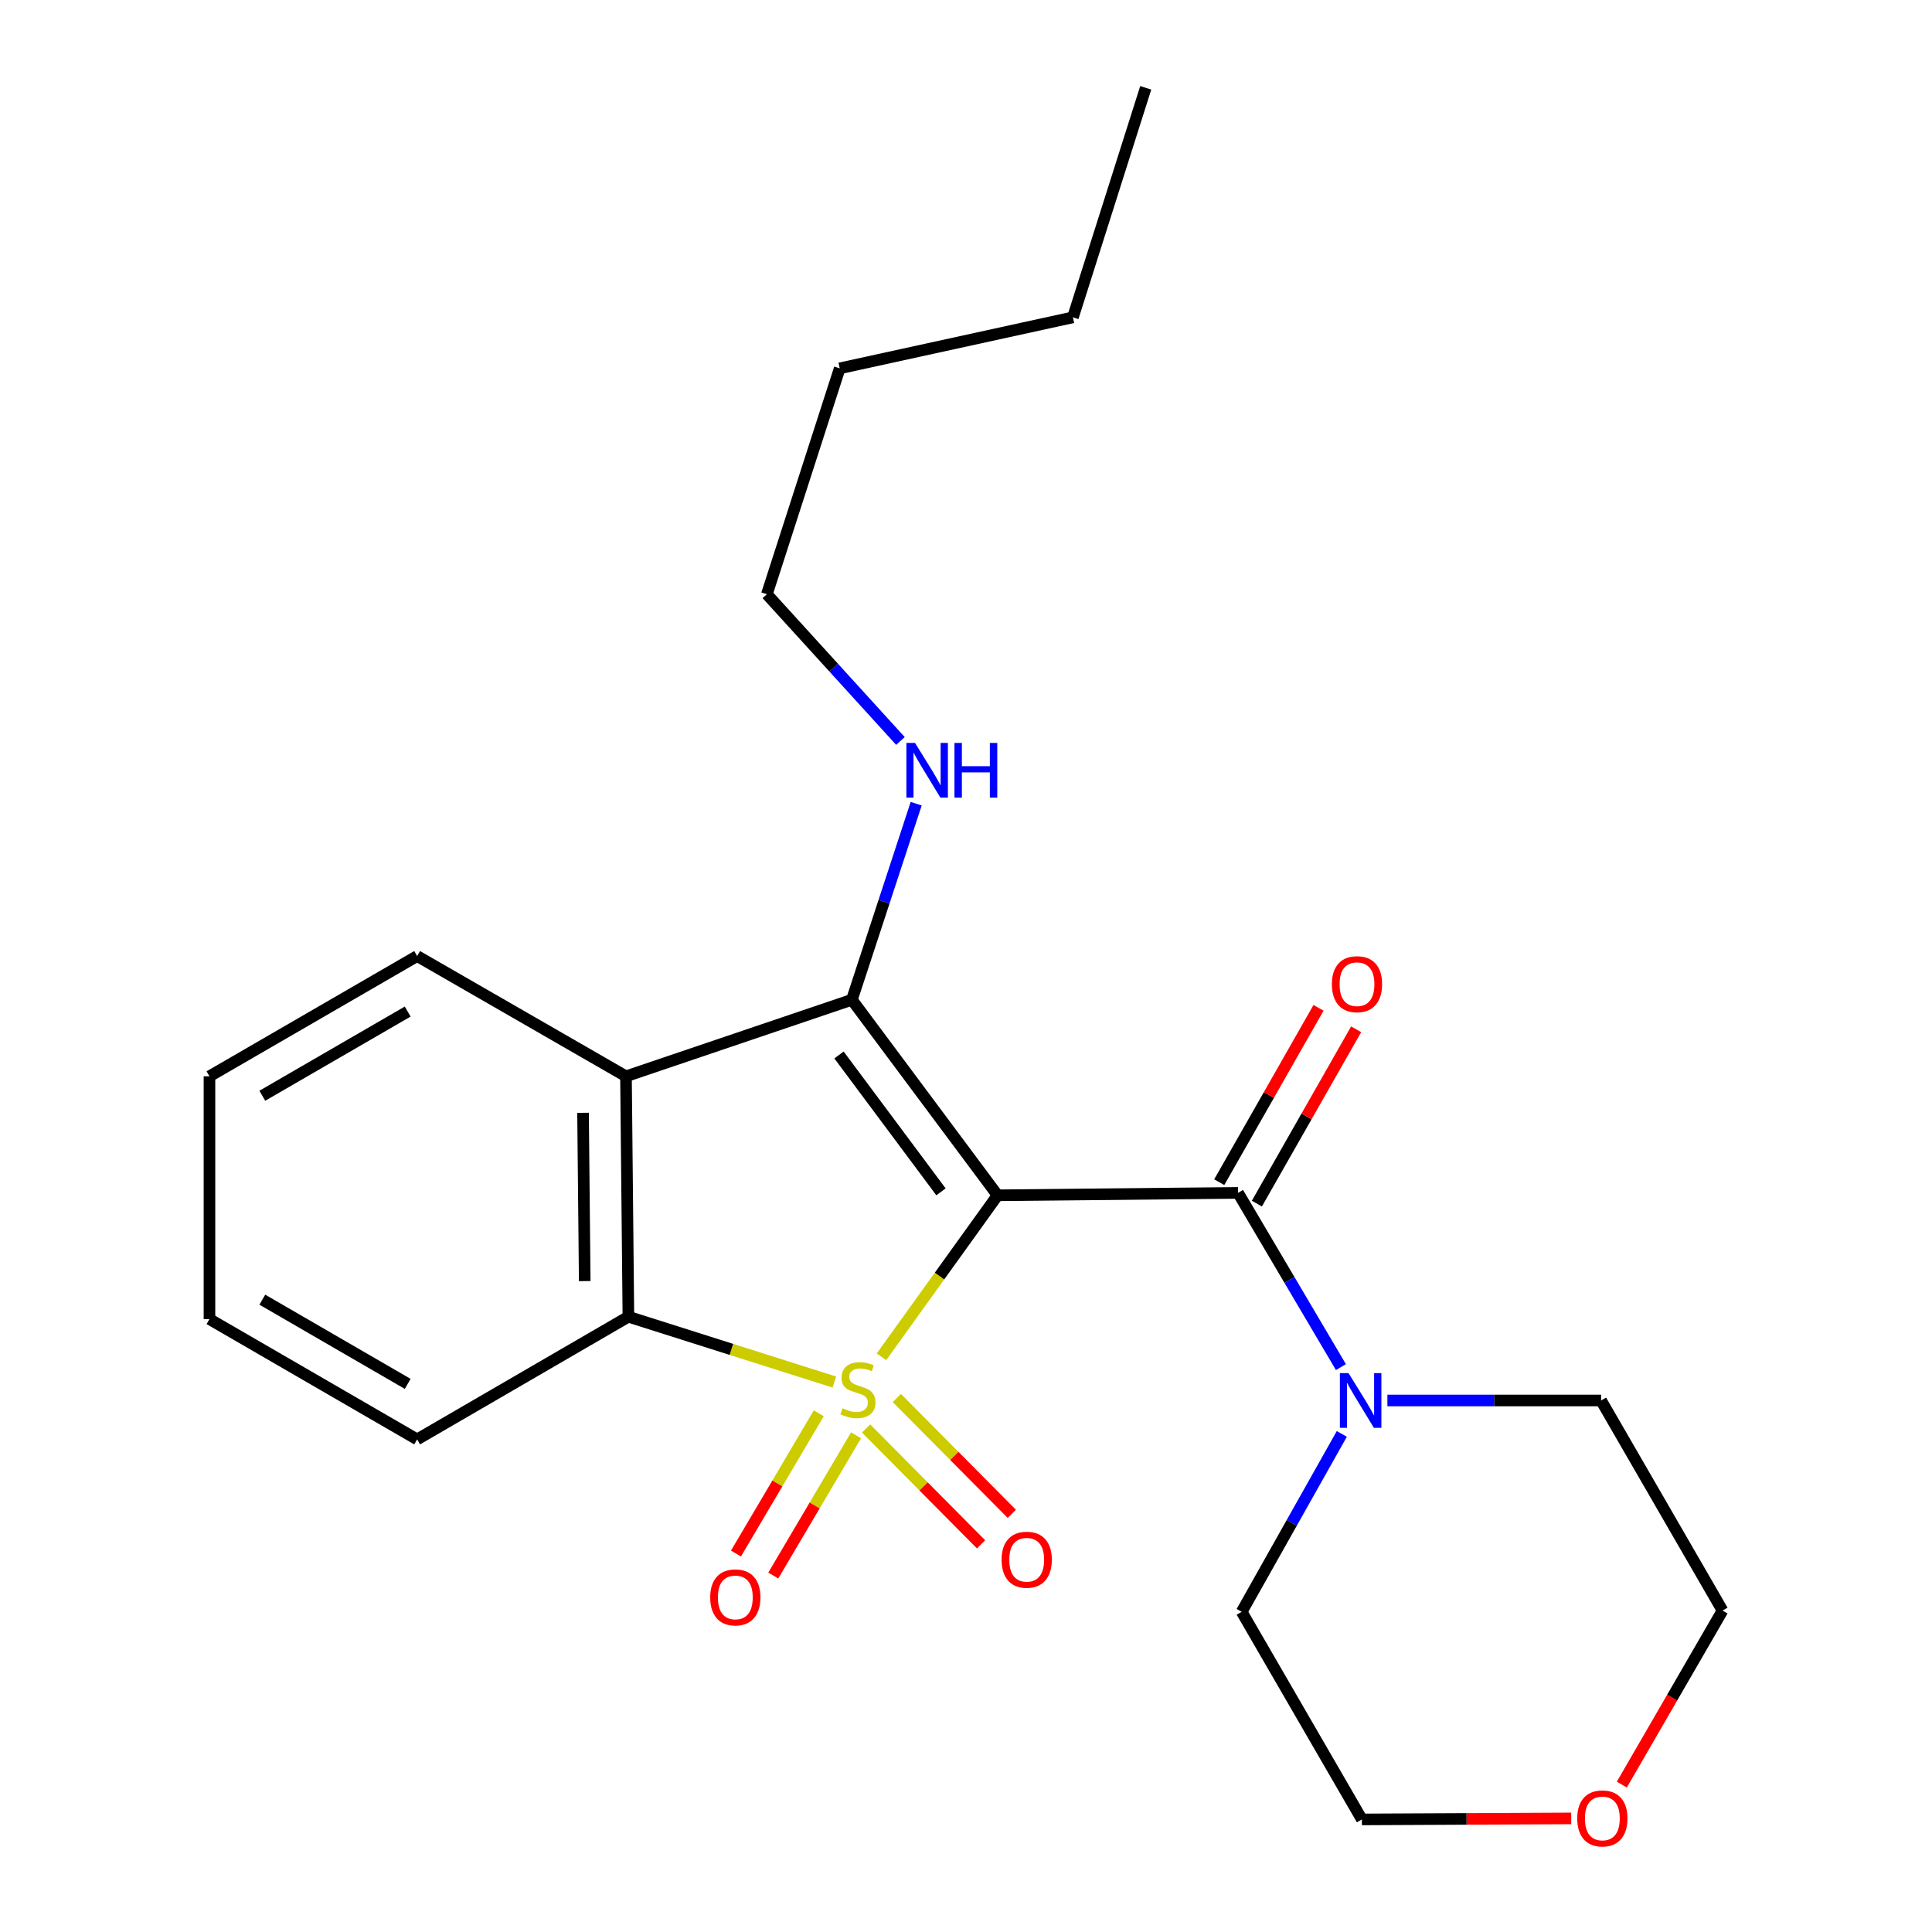 <?xml version='1.0' encoding='iso-8859-1'?>
<svg version='1.1' baseProfile='full'
              xmlns='http://www.w3.org/2000/svg'
                      xmlns:rdkit='http://www.rdkit.org/xml'
                      xmlns:xlink='http://www.w3.org/1999/xlink'
                  xml:space='preserve'
width='1000px' height='1000px' viewBox='0 0 1000 1000'>
<!-- END OF HEADER -->
<rect style='opacity:1.0;fill:#FFFFFF;stroke:none' width='1000' height='1000' x='0' y='0'> </rect>
<path class='bond-0' d='M 456.244,702.284 L 486.292,660.482' style='fill:none;fill-rule:evenodd;stroke:#CCCC00;stroke-width:6px;stroke-linecap:butt;stroke-linejoin:miter;stroke-opacity:1' />
<path class='bond-0' d='M 486.292,660.482 L 516.34,618.68' style='fill:none;fill-rule:evenodd;stroke:#000000;stroke-width:6px;stroke-linecap:butt;stroke-linejoin:miter;stroke-opacity:1' />
<path class='bond-3' d='M 431.872,715.354 L 378.564,698.445' style='fill:none;fill-rule:evenodd;stroke:#CCCC00;stroke-width:6px;stroke-linecap:butt;stroke-linejoin:miter;stroke-opacity:1' />
<path class='bond-3' d='M 378.564,698.445 L 325.256,681.536' style='fill:none;fill-rule:evenodd;stroke:#000000;stroke-width:6px;stroke-linecap:butt;stroke-linejoin:miter;stroke-opacity:1' />
<path class='bond-6' d='M 448.293,739.39 L 478.046,769.368' style='fill:none;fill-rule:evenodd;stroke:#CCCC00;stroke-width:6px;stroke-linecap:butt;stroke-linejoin:miter;stroke-opacity:1' />
<path class='bond-6' d='M 478.046,769.368 L 507.798,799.345' style='fill:none;fill-rule:evenodd;stroke:#FF0000;stroke-width:6px;stroke-linecap:butt;stroke-linejoin:miter;stroke-opacity:1' />
<path class='bond-6' d='M 464.204,723.599 L 493.957,753.576' style='fill:none;fill-rule:evenodd;stroke:#CCCC00;stroke-width:6px;stroke-linecap:butt;stroke-linejoin:miter;stroke-opacity:1' />
<path class='bond-6' d='M 493.957,753.576 L 523.709,783.554' style='fill:none;fill-rule:evenodd;stroke:#FF0000;stroke-width:6px;stroke-linecap:butt;stroke-linejoin:miter;stroke-opacity:1' />
<path class='bond-7' d='M 423.789,731.525 L 402.364,767.817' style='fill:none;fill-rule:evenodd;stroke:#CCCC00;stroke-width:6px;stroke-linecap:butt;stroke-linejoin:miter;stroke-opacity:1' />
<path class='bond-7' d='M 402.364,767.817 L 380.938,804.11' style='fill:none;fill-rule:evenodd;stroke:#FF0000;stroke-width:6px;stroke-linecap:butt;stroke-linejoin:miter;stroke-opacity:1' />
<path class='bond-7' d='M 443.094,742.922 L 421.668,779.214' style='fill:none;fill-rule:evenodd;stroke:#CCCC00;stroke-width:6px;stroke-linecap:butt;stroke-linejoin:miter;stroke-opacity:1' />
<path class='bond-7' d='M 421.668,779.214 L 400.243,815.506' style='fill:none;fill-rule:evenodd;stroke:#FF0000;stroke-width:6px;stroke-linecap:butt;stroke-linejoin:miter;stroke-opacity:1' />
<path class='bond-1' d='M 516.34,618.68 L 440.93,517.478' style='fill:none;fill-rule:evenodd;stroke:#000000;stroke-width:6px;stroke-linecap:butt;stroke-linejoin:miter;stroke-opacity:1' />
<path class='bond-1' d='M 487.053,616.895 L 434.266,546.053' style='fill:none;fill-rule:evenodd;stroke:#000000;stroke-width:6px;stroke-linecap:butt;stroke-linejoin:miter;stroke-opacity:1' />
<path class='bond-2' d='M 516.34,618.68 L 640.819,617.435' style='fill:none;fill-rule:evenodd;stroke:#000000;stroke-width:6px;stroke-linecap:butt;stroke-linejoin:miter;stroke-opacity:1' />
<path class='bond-9' d='M 440.93,517.478 L 457.574,466.733' style='fill:none;fill-rule:evenodd;stroke:#000000;stroke-width:6px;stroke-linecap:butt;stroke-linejoin:miter;stroke-opacity:1' />
<path class='bond-9' d='M 457.574,466.733 L 474.217,415.988' style='fill:none;fill-rule:evenodd;stroke:#0000FF;stroke-width:6px;stroke-linecap:butt;stroke-linejoin:miter;stroke-opacity:1' />
<path class='bond-23' d='M 440.93,517.478 L 324.011,557.095' style='fill:none;fill-rule:evenodd;stroke:#000000;stroke-width:6px;stroke-linecap:butt;stroke-linejoin:miter;stroke-opacity:1' />
<path class='bond-5' d='M 640.819,617.435 L 667.438,662.522' style='fill:none;fill-rule:evenodd;stroke:#000000;stroke-width:6px;stroke-linecap:butt;stroke-linejoin:miter;stroke-opacity:1' />
<path class='bond-5' d='M 667.438,662.522 L 694.058,707.61' style='fill:none;fill-rule:evenodd;stroke:#0000FF;stroke-width:6px;stroke-linecap:butt;stroke-linejoin:miter;stroke-opacity:1' />
<path class='bond-8' d='M 650.559,622.982 L 676.251,577.866' style='fill:none;fill-rule:evenodd;stroke:#000000;stroke-width:6px;stroke-linecap:butt;stroke-linejoin:miter;stroke-opacity:1' />
<path class='bond-8' d='M 676.251,577.866 L 701.943,532.75' style='fill:none;fill-rule:evenodd;stroke:#FF0000;stroke-width:6px;stroke-linecap:butt;stroke-linejoin:miter;stroke-opacity:1' />
<path class='bond-8' d='M 631.079,611.888 L 656.771,566.772' style='fill:none;fill-rule:evenodd;stroke:#000000;stroke-width:6px;stroke-linecap:butt;stroke-linejoin:miter;stroke-opacity:1' />
<path class='bond-8' d='M 656.771,566.772 L 682.463,521.657' style='fill:none;fill-rule:evenodd;stroke:#FF0000;stroke-width:6px;stroke-linecap:butt;stroke-linejoin:miter;stroke-opacity:1' />
<path class='bond-4' d='M 325.256,681.536 L 324.011,557.095' style='fill:none;fill-rule:evenodd;stroke:#000000;stroke-width:6px;stroke-linecap:butt;stroke-linejoin:miter;stroke-opacity:1' />
<path class='bond-4' d='M 302.653,663.094 L 301.781,575.985' style='fill:none;fill-rule:evenodd;stroke:#000000;stroke-width:6px;stroke-linecap:butt;stroke-linejoin:miter;stroke-opacity:1' />
<path class='bond-12' d='M 325.256,681.536 L 215.909,745.027' style='fill:none;fill-rule:evenodd;stroke:#000000;stroke-width:6px;stroke-linecap:butt;stroke-linejoin:miter;stroke-opacity:1' />
<path class='bond-11' d='M 324.011,557.095 L 215.909,494.849' style='fill:none;fill-rule:evenodd;stroke:#000000;stroke-width:6px;stroke-linecap:butt;stroke-linejoin:miter;stroke-opacity:1' />
<path class='bond-13' d='M 718.112,724.889 L 773.419,724.889' style='fill:none;fill-rule:evenodd;stroke:#0000FF;stroke-width:6px;stroke-linecap:butt;stroke-linejoin:miter;stroke-opacity:1' />
<path class='bond-13' d='M 773.419,724.889 L 828.727,724.889' style='fill:none;fill-rule:evenodd;stroke:#000000;stroke-width:6px;stroke-linecap:butt;stroke-linejoin:miter;stroke-opacity:1' />
<path class='bond-14' d='M 694.523,742.187 L 668.605,788.23' style='fill:none;fill-rule:evenodd;stroke:#0000FF;stroke-width:6px;stroke-linecap:butt;stroke-linejoin:miter;stroke-opacity:1' />
<path class='bond-14' d='M 668.605,788.23 L 642.687,834.274' style='fill:none;fill-rule:evenodd;stroke:#000000;stroke-width:6px;stroke-linecap:butt;stroke-linejoin:miter;stroke-opacity:1' />
<path class='bond-17' d='M 466.066,383.521 L 431.498,345.549' style='fill:none;fill-rule:evenodd;stroke:#0000FF;stroke-width:6px;stroke-linecap:butt;stroke-linejoin:miter;stroke-opacity:1' />
<path class='bond-17' d='M 431.498,345.549 L 396.93,307.576' style='fill:none;fill-rule:evenodd;stroke:#000000;stroke-width:6px;stroke-linecap:butt;stroke-linejoin:miter;stroke-opacity:1' />
<path class='bond-10' d='M 813.262,941.207 L 759.085,941.468' style='fill:none;fill-rule:evenodd;stroke:#FF0000;stroke-width:6px;stroke-linecap:butt;stroke-linejoin:miter;stroke-opacity:1' />
<path class='bond-10' d='M 759.085,941.468 L 704.908,941.728' style='fill:none;fill-rule:evenodd;stroke:#000000;stroke-width:6px;stroke-linecap:butt;stroke-linejoin:miter;stroke-opacity:1' />
<path class='bond-25' d='M 839.457,923.705 L 865.52,878.665' style='fill:none;fill-rule:evenodd;stroke:#FF0000;stroke-width:6px;stroke-linecap:butt;stroke-linejoin:miter;stroke-opacity:1' />
<path class='bond-25' d='M 865.52,878.665 L 891.582,833.626' style='fill:none;fill-rule:evenodd;stroke:#000000;stroke-width:6px;stroke-linecap:butt;stroke-linejoin:miter;stroke-opacity:1' />
<path class='bond-24' d='M 215.909,494.849 L 108.418,557.095' style='fill:none;fill-rule:evenodd;stroke:#000000;stroke-width:6px;stroke-linecap:butt;stroke-linejoin:miter;stroke-opacity:1' />
<path class='bond-24' d='M 211.019,523.585 L 135.775,567.157' style='fill:none;fill-rule:evenodd;stroke:#000000;stroke-width:6px;stroke-linecap:butt;stroke-linejoin:miter;stroke-opacity:1' />
<path class='bond-21' d='M 215.909,745.027 L 108.418,682.769' style='fill:none;fill-rule:evenodd;stroke:#000000;stroke-width:6px;stroke-linecap:butt;stroke-linejoin:miter;stroke-opacity:1' />
<path class='bond-21' d='M 211.021,716.29 L 135.777,672.709' style='fill:none;fill-rule:evenodd;stroke:#000000;stroke-width:6px;stroke-linecap:butt;stroke-linejoin:miter;stroke-opacity:1' />
<path class='bond-16' d='M 828.727,724.889 L 891.582,833.626' style='fill:none;fill-rule:evenodd;stroke:#000000;stroke-width:6px;stroke-linecap:butt;stroke-linejoin:miter;stroke-opacity:1' />
<path class='bond-15' d='M 642.687,834.274 L 704.908,941.728' style='fill:none;fill-rule:evenodd;stroke:#000000;stroke-width:6px;stroke-linecap:butt;stroke-linejoin:miter;stroke-opacity:1' />
<path class='bond-18' d='M 396.93,307.576 L 434.641,190.657' style='fill:none;fill-rule:evenodd;stroke:#000000;stroke-width:6px;stroke-linecap:butt;stroke-linejoin:miter;stroke-opacity:1' />
<path class='bond-19' d='M 434.641,190.657 L 555.334,164.254' style='fill:none;fill-rule:evenodd;stroke:#000000;stroke-width:6px;stroke-linecap:butt;stroke-linejoin:miter;stroke-opacity:1' />
<path class='bond-22' d='M 555.334,164.254 L 593.032,45.455' style='fill:none;fill-rule:evenodd;stroke:#000000;stroke-width:6px;stroke-linecap:butt;stroke-linejoin:miter;stroke-opacity:1' />
<path class='bond-20' d='M 108.418,557.095 L 108.418,682.769' style='fill:none;fill-rule:evenodd;stroke:#000000;stroke-width:6px;stroke-linecap:butt;stroke-linejoin:miter;stroke-opacity:1' />
<path  class='atom-0' d='M 436.069 728.942
Q 436.389 729.062, 437.709 729.622
Q 439.029 730.182, 440.469 730.542
Q 441.949 730.862, 443.389 730.862
Q 446.069 730.862, 447.629 729.582
Q 449.189 728.262, 449.189 725.982
Q 449.189 724.422, 448.389 723.462
Q 447.629 722.502, 446.429 721.982
Q 445.229 721.462, 443.229 720.862
Q 440.709 720.102, 439.189 719.382
Q 437.709 718.662, 436.629 717.142
Q 435.589 715.622, 435.589 713.062
Q 435.589 709.502, 437.989 707.302
Q 440.429 705.102, 445.229 705.102
Q 448.509 705.102, 452.229 706.662
L 451.309 709.742
Q 447.909 708.342, 445.349 708.342
Q 442.589 708.342, 441.069 709.502
Q 439.549 710.622, 439.589 712.582
Q 439.589 714.102, 440.349 715.022
Q 441.149 715.942, 442.269 716.462
Q 443.429 716.982, 445.349 717.582
Q 447.909 718.382, 449.429 719.182
Q 450.949 719.982, 452.029 721.622
Q 453.149 723.222, 453.149 725.982
Q 453.149 729.902, 450.509 732.022
Q 447.909 734.102, 443.549 734.102
Q 441.029 734.102, 439.109 733.542
Q 437.229 733.022, 434.989 732.102
L 436.069 728.942
' fill='#CCCC00'/>
<path  class='atom-6' d='M 698 710.729
L 707.28 725.729
Q 708.2 727.209, 709.68 729.889
Q 711.16 732.569, 711.24 732.729
L 711.24 710.729
L 715 710.729
L 715 739.049
L 711.12 739.049
L 701.16 722.649
Q 700 720.729, 698.76 718.529
Q 697.56 716.329, 697.2 715.649
L 697.2 739.049
L 693.52 739.049
L 693.52 710.729
L 698 710.729
' fill='#0000FF'/>
<path  class='atom-7' d='M 518.422 807.316
Q 518.422 800.516, 521.782 796.716
Q 525.142 792.916, 531.422 792.916
Q 537.702 792.916, 541.062 796.716
Q 544.422 800.516, 544.422 807.316
Q 544.422 814.196, 541.022 818.116
Q 537.622 821.996, 531.422 821.996
Q 525.182 821.996, 521.782 818.116
Q 518.422 814.236, 518.422 807.316
M 531.422 818.796
Q 535.742 818.796, 538.062 815.916
Q 540.422 812.996, 540.422 807.316
Q 540.422 801.756, 538.062 798.956
Q 535.742 796.116, 531.422 796.116
Q 527.102 796.116, 524.742 798.916
Q 522.422 801.716, 522.422 807.316
Q 522.422 813.036, 524.742 815.916
Q 527.102 818.796, 531.422 818.796
' fill='#FF0000'/>
<path  class='atom-8' d='M 367.602 826.806
Q 367.602 820.006, 370.962 816.206
Q 374.322 812.406, 380.602 812.406
Q 386.882 812.406, 390.242 816.206
Q 393.602 820.006, 393.602 826.806
Q 393.602 833.686, 390.202 837.606
Q 386.802 841.486, 380.602 841.486
Q 374.362 841.486, 370.962 837.606
Q 367.602 833.726, 367.602 826.806
M 380.602 838.286
Q 384.922 838.286, 387.242 835.406
Q 389.602 832.486, 389.602 826.806
Q 389.602 821.246, 387.242 818.446
Q 384.922 815.606, 380.602 815.606
Q 376.282 815.606, 373.922 818.406
Q 371.602 821.206, 371.602 826.806
Q 371.602 832.526, 373.922 835.406
Q 376.282 838.286, 380.602 838.286
' fill='#FF0000'/>
<path  class='atom-9' d='M 689.379 509.413
Q 689.379 502.613, 692.739 498.813
Q 696.099 495.013, 702.379 495.013
Q 708.659 495.013, 712.019 498.813
Q 715.379 502.613, 715.379 509.413
Q 715.379 516.293, 711.979 520.213
Q 708.579 524.093, 702.379 524.093
Q 696.139 524.093, 692.739 520.213
Q 689.379 516.333, 689.379 509.413
M 702.379 520.893
Q 706.699 520.893, 709.019 518.013
Q 711.379 515.093, 711.379 509.413
Q 711.379 503.853, 709.019 501.053
Q 706.699 498.213, 702.379 498.213
Q 698.059 498.213, 695.699 501.013
Q 693.379 503.813, 693.379 509.413
Q 693.379 515.133, 695.699 518.013
Q 698.059 520.893, 702.379 520.893
' fill='#FF0000'/>
<path  class='atom-10' d='M 473.627 384.543
L 482.907 399.543
Q 483.827 401.023, 485.307 403.703
Q 486.787 406.383, 486.867 406.543
L 486.867 384.543
L 490.627 384.543
L 490.627 412.863
L 486.747 412.863
L 476.787 396.463
Q 475.627 394.543, 474.387 392.343
Q 473.187 390.143, 472.827 389.463
L 472.827 412.863
L 469.147 412.863
L 469.147 384.543
L 473.627 384.543
' fill='#0000FF'/>
<path  class='atom-10' d='M 494.027 384.543
L 497.867 384.543
L 497.867 396.583
L 512.347 396.583
L 512.347 384.543
L 516.187 384.543
L 516.187 412.863
L 512.347 412.863
L 512.347 399.783
L 497.867 399.783
L 497.867 412.863
L 494.027 412.863
L 494.027 384.543
' fill='#0000FF'/>
<path  class='atom-11' d='M 816.374 941.21
Q 816.374 934.41, 819.734 930.61
Q 823.094 926.81, 829.374 926.81
Q 835.654 926.81, 839.014 930.61
Q 842.374 934.41, 842.374 941.21
Q 842.374 948.09, 838.974 952.01
Q 835.574 955.89, 829.374 955.89
Q 823.134 955.89, 819.734 952.01
Q 816.374 948.13, 816.374 941.21
M 829.374 952.69
Q 833.694 952.69, 836.014 949.81
Q 838.374 946.89, 838.374 941.21
Q 838.374 935.65, 836.014 932.85
Q 833.694 930.01, 829.374 930.01
Q 825.054 930.01, 822.694 932.81
Q 820.374 935.61, 820.374 941.21
Q 820.374 946.93, 822.694 949.81
Q 825.054 952.69, 829.374 952.69
' fill='#FF0000'/>
</svg>
